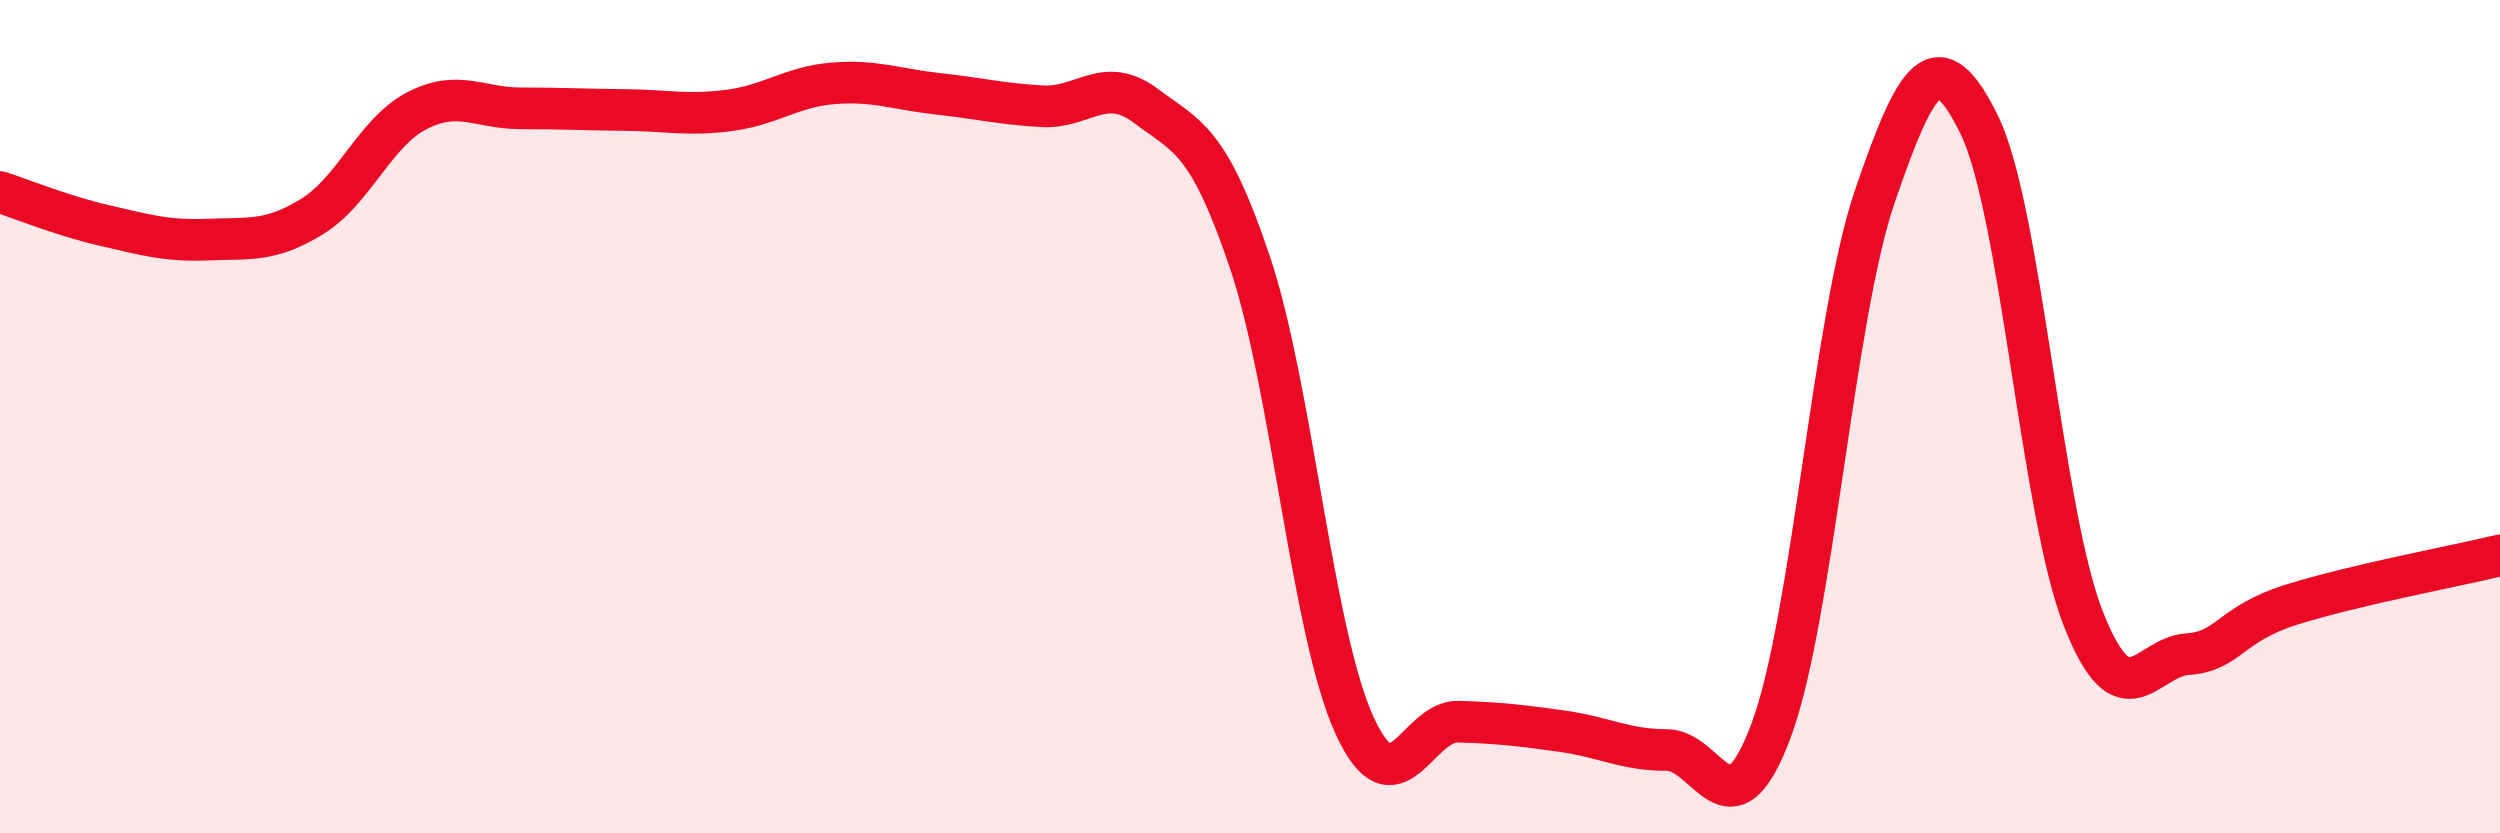 
    <svg width="60" height="20" viewBox="0 0 60 20" xmlns="http://www.w3.org/2000/svg">
      <path
        d="M 0,4.61 C 0.5,4.77 1.5,5.18 2.5,5.41 C 3.5,5.64 4,5.79 5,5.75 C 6,5.71 6.5,5.81 7.5,5.19 C 8.5,4.57 9,3.18 10,2.66 C 11,2.14 11.5,2.6 12.5,2.6 C 13.5,2.6 14,2.63 15,2.64 C 16,2.65 16.5,2.78 17.5,2.65 C 18.5,2.52 19,2.08 20,2 C 21,1.92 21.5,2.14 22.5,2.25 C 23.5,2.36 24,2.49 25,2.55 C 26,2.61 26.5,1.79 27.5,2.54 C 28.5,3.29 29,3.33 30,6.3 C 31,9.27 31.5,15.19 32.5,17.39 C 33.5,19.59 34,17.29 35,17.32 C 36,17.35 36.5,17.41 37.5,17.55 C 38.5,17.69 39,18 40,18 C 41,18 41.5,20.21 42.5,17.55 C 43.5,14.89 44,7.61 45,4.7 C 46,1.79 46.5,0.96 47.5,2.99 C 48.5,5.02 49,12.31 50,14.85 C 51,17.39 51.5,15.77 52.5,15.7 C 53.5,15.63 53.5,14.98 55,14.51 C 56.5,14.04 59,13.57 60,13.33L60 20L0 20Z"
        fill="#EB0A25"
        opacity="0.1"
        stroke-linecap="round"
        stroke-linejoin="round"
      />
      <path
        d="M 0,4.61 C 0.5,4.77 1.5,5.18 2.5,5.41 C 3.5,5.64 4,5.79 5,5.75 C 6,5.71 6.5,5.81 7.5,5.19 C 8.5,4.57 9,3.18 10,2.66 C 11,2.14 11.5,2.6 12.5,2.6 C 13.5,2.6 14,2.63 15,2.64 C 16,2.65 16.5,2.78 17.5,2.65 C 18.5,2.52 19,2.08 20,2 C 21,1.92 21.5,2.14 22.5,2.25 C 23.5,2.36 24,2.49 25,2.55 C 26,2.61 26.5,1.79 27.5,2.54 C 28.5,3.29 29,3.33 30,6.3 C 31,9.27 31.5,15.19 32.5,17.39 C 33.5,19.59 34,17.29 35,17.32 C 36,17.35 36.5,17.41 37.5,17.55 C 38.5,17.69 39,18 40,18 C 41,18 41.5,20.21 42.5,17.55 C 43.5,14.89 44,7.61 45,4.7 C 46,1.79 46.5,0.96 47.5,2.99 C 48.5,5.02 49,12.31 50,14.85 C 51,17.39 51.5,15.77 52.5,15.7 C 53.5,15.63 53.5,14.98 55,14.51 C 56.5,14.04 59,13.57 60,13.33"
        stroke="#EB0A25"
        stroke-width="1"
        fill="none"
        stroke-linecap="round"
        stroke-linejoin="round"
      />
    </svg>
  